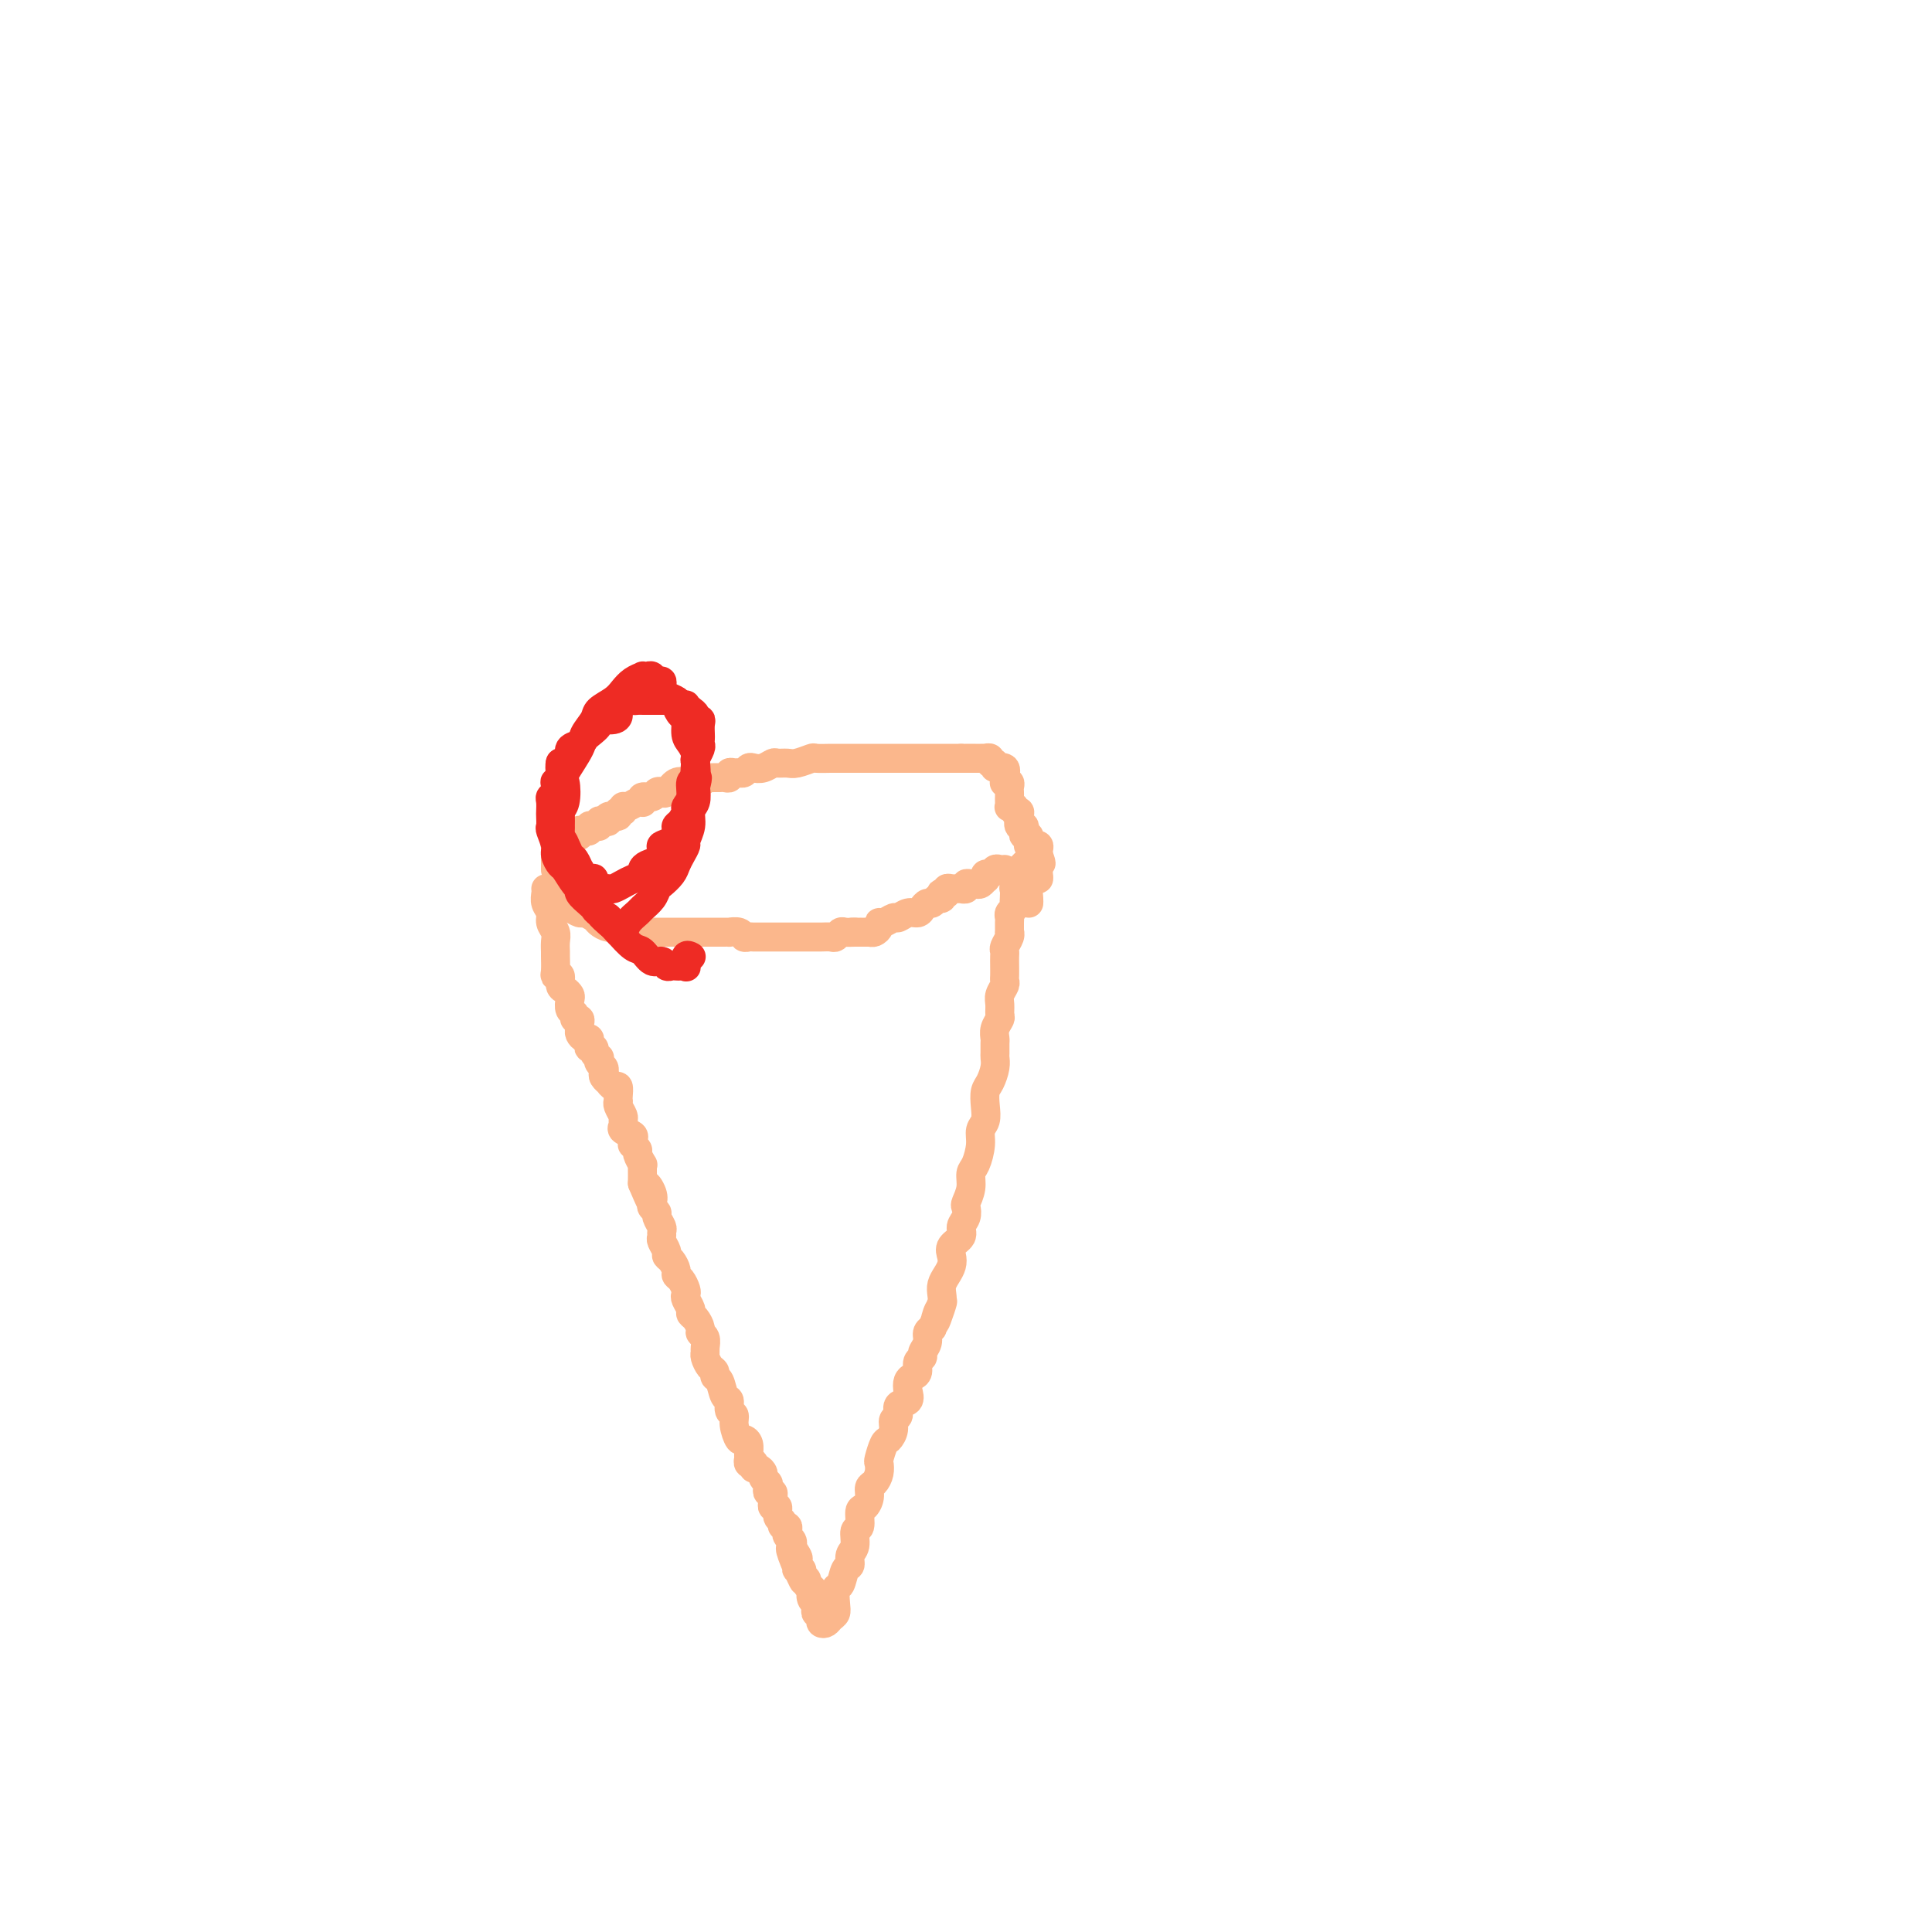 <svg viewBox='0 0 400 400' version='1.1' xmlns='http://www.w3.org/2000/svg' xmlns:xlink='http://www.w3.org/1999/xlink'><g fill='none' stroke='#FBB78C' stroke-width='6' stroke-linecap='round' stroke-linejoin='round'><path d='M113,184c0.033,0.244 0.065,0.488 0,1c-0.065,0.512 -0.228,1.291 0,2c0.228,0.709 0.846,1.346 1,2c0.154,0.654 -0.155,1.325 0,2c0.155,0.675 0.774,1.354 1,2c0.226,0.646 0.060,1.259 0,2c-0.060,0.741 -0.012,1.608 0,2c0.012,0.392 -0.012,0.308 0,1c0.012,0.692 0.058,2.160 0,3c-0.058,0.840 -0.222,1.051 0,1c0.222,-0.051 0.830,-0.366 1,0c0.170,0.366 -0.099,1.411 0,2c0.099,0.589 0.567,0.721 1,1c0.433,0.279 0.833,0.706 1,1c0.167,0.294 0.101,0.456 0,1c-0.101,0.544 -0.237,1.469 0,2c0.237,0.531 0.848,0.667 1,1c0.152,0.333 -0.156,0.862 0,1c0.156,0.138 0.777,-0.117 1,0c0.223,0.117 0.049,0.605 0,1c-0.049,0.395 0.026,0.697 0,1c-0.026,0.303 -0.152,0.607 0,1c0.152,0.393 0.581,0.875 1,1c0.419,0.125 0.829,-0.107 1,0c0.171,0.107 0.102,0.555 0,1c-0.102,0.445 -0.237,0.889 0,1c0.237,0.111 0.847,-0.111 1,0c0.153,0.111 -0.152,0.554 0,1c0.152,0.446 0.759,0.893 1,1c0.241,0.107 0.116,-0.126 0,0c-0.116,0.126 -0.223,0.612 0,1c0.223,0.388 0.777,0.677 1,1c0.223,0.323 0.115,0.679 0,1c-0.115,0.321 -0.237,0.606 0,1c0.237,0.394 0.834,0.897 1,1c0.166,0.103 -0.099,-0.193 0,0c0.099,0.193 0.563,0.874 1,1c0.437,0.126 0.848,-0.304 1,0c0.152,0.304 0.044,1.342 0,2c-0.044,0.658 -0.026,0.936 0,1c0.026,0.064 0.060,-0.085 0,0c-0.060,0.085 -0.214,0.404 0,1c0.214,0.596 0.797,1.469 1,2c0.203,0.531 0.026,0.719 0,1c-0.026,0.281 0.098,0.654 0,1c-0.098,0.346 -0.420,0.666 0,1c0.420,0.334 1.581,0.681 2,1c0.419,0.319 0.097,0.609 0,1c-0.097,0.391 0.030,0.883 0,1c-0.030,0.117 -0.218,-0.141 0,0c0.218,0.141 0.843,0.680 1,1c0.157,0.320 -0.154,0.420 0,1c0.154,0.580 0.773,1.640 1,2c0.227,0.360 0.061,0.020 0,0c-0.061,-0.020 -0.017,0.280 0,1c0.017,0.720 0.009,1.860 0,3'/><path d='M133,245c2.952,7.002 1.331,2.506 1,1c-0.331,-1.506 0.628,-0.023 1,1c0.372,1.023 0.156,1.587 0,2c-0.156,0.413 -0.252,0.674 0,1c0.252,0.326 0.852,0.718 1,1c0.148,0.282 -0.158,0.456 0,1c0.158,0.544 0.778,1.459 1,2c0.222,0.541 0.045,0.709 0,1c-0.045,0.291 0.043,0.707 0,1c-0.043,0.293 -0.218,0.463 0,1c0.218,0.537 0.828,1.439 1,2c0.172,0.561 -0.095,0.779 0,1c0.095,0.221 0.551,0.444 1,1c0.449,0.556 0.891,1.445 1,2c0.109,0.555 -0.115,0.778 0,1c0.115,0.222 0.571,0.444 1,1c0.429,0.556 0.832,1.444 1,2c0.168,0.556 0.100,0.778 0,1c-0.100,0.222 -0.233,0.444 0,1c0.233,0.556 0.832,1.444 1,2c0.168,0.556 -0.095,0.778 0,1c0.095,0.222 0.547,0.444 1,1c0.453,0.556 0.906,1.444 1,2c0.094,0.556 -0.172,0.778 0,1c0.172,0.222 0.781,0.445 1,1c0.219,0.555 0.049,1.444 0,2c-0.049,0.556 0.025,0.779 0,1c-0.025,0.221 -0.147,0.438 0,1c0.147,0.562 0.564,1.468 1,2c0.436,0.532 0.891,0.691 1,1c0.109,0.309 -0.130,0.769 0,1c0.130,0.231 0.627,0.232 1,1c0.373,0.768 0.621,2.301 1,3c0.379,0.699 0.889,0.563 1,1c0.111,0.437 -0.178,1.447 0,2c0.178,0.553 0.822,0.647 1,1c0.178,0.353 -0.110,0.963 0,2c0.110,1.037 0.618,2.501 1,3c0.382,0.499 0.637,0.032 1,0c0.363,-0.032 0.833,0.370 1,1c0.167,0.630 0.031,1.488 0,2c-0.031,0.512 0.044,0.677 0,1c-0.044,0.323 -0.205,0.804 0,1c0.205,0.196 0.777,0.108 1,0c0.223,-0.108 0.097,-0.236 0,0c-0.097,0.236 -0.166,0.837 0,1c0.166,0.163 0.567,-0.111 1,0c0.433,0.111 0.900,0.608 1,1c0.100,0.392 -0.165,0.679 0,1c0.165,0.321 0.762,0.678 1,1c0.238,0.322 0.117,0.611 0,1c-0.117,0.389 -0.228,0.879 0,1c0.228,0.121 0.797,-0.127 1,0c0.203,0.127 0.039,0.629 0,1c-0.039,0.371 0.046,0.610 0,1c-0.046,0.390 -0.224,0.932 0,1c0.224,0.068 0.848,-0.336 1,0c0.152,0.336 -0.169,1.414 0,2c0.169,0.586 0.829,0.682 1,1c0.171,0.318 -0.147,0.858 0,1c0.147,0.142 0.757,-0.116 1,0c0.243,0.116 0.118,0.605 0,1c-0.118,0.395 -0.228,0.697 0,1c0.228,0.303 0.793,0.607 1,1c0.207,0.393 0.056,0.875 0,1c-0.056,0.125 -0.016,-0.107 0,0c0.016,0.107 0.008,0.554 0,1'/><path d='M164,321c4.735,11.997 1.071,3.989 0,1c-1.071,-2.989 0.449,-0.959 1,0c0.551,0.959 0.132,0.848 0,1c-0.132,0.152 0.021,0.565 0,1c-0.021,0.435 -0.217,0.890 0,1c0.217,0.110 0.846,-0.124 1,0c0.154,0.124 -0.169,0.606 0,1c0.169,0.394 0.829,0.701 1,1c0.171,0.299 -0.147,0.591 0,1c0.147,0.409 0.758,0.935 1,1c0.242,0.065 0.117,-0.333 0,0c-0.117,0.333 -0.224,1.395 0,2c0.224,0.605 0.778,0.753 1,1c0.222,0.247 0.111,0.591 0,1c-0.111,0.409 -0.223,0.881 0,1c0.223,0.119 0.780,-0.115 1,0c0.220,0.115 0.101,0.578 0,1c-0.101,0.422 -0.185,0.802 0,1c0.185,0.198 0.637,0.214 1,0c0.363,-0.214 0.636,-0.657 1,-1c0.364,-0.343 0.818,-0.586 1,-1c0.182,-0.414 0.091,-0.999 0,-2c-0.091,-1.001 -0.183,-2.418 0,-3c0.183,-0.582 0.642,-0.328 1,-1c0.358,-0.672 0.617,-2.268 1,-3c0.383,-0.732 0.891,-0.600 1,-1c0.109,-0.400 -0.182,-1.333 0,-2c0.182,-0.667 0.836,-1.067 1,-2c0.164,-0.933 -0.162,-2.399 0,-3c0.162,-0.601 0.813,-0.336 1,-1c0.187,-0.664 -0.091,-2.257 0,-3c0.091,-0.743 0.550,-0.635 1,-1c0.450,-0.365 0.891,-1.201 1,-2c0.109,-0.799 -0.115,-1.560 0,-2c0.115,-0.440 0.570,-0.559 1,-1c0.430,-0.441 0.836,-1.202 1,-2c0.164,-0.798 0.087,-1.631 0,-2c-0.087,-0.369 -0.182,-0.274 0,-1c0.182,-0.726 0.642,-2.273 1,-3c0.358,-0.727 0.616,-0.632 1,-1c0.384,-0.368 0.895,-1.197 1,-2c0.105,-0.803 -0.196,-1.580 0,-2c0.196,-0.420 0.889,-0.483 1,-1c0.111,-0.517 -0.360,-1.487 0,-2c0.360,-0.513 1.551,-0.570 2,-1c0.449,-0.430 0.158,-1.232 0,-2c-0.158,-0.768 -0.182,-1.501 0,-2c0.182,-0.499 0.569,-0.763 1,-1c0.431,-0.237 0.904,-0.448 1,-1c0.096,-0.552 -0.185,-1.447 0,-2c0.185,-0.553 0.837,-0.764 1,-1c0.163,-0.236 -0.162,-0.496 0,-1c0.162,-0.504 0.813,-1.251 1,-2c0.187,-0.749 -0.089,-1.500 0,-2c0.089,-0.500 0.545,-0.750 1,-1'/><path d='M193,275c3.646,-9.855 1.761,-3.991 1,-2c-0.761,1.991 -0.397,0.111 0,-1c0.397,-1.111 0.828,-1.452 1,-2c0.172,-0.548 0.085,-1.301 0,-2c-0.085,-0.699 -0.168,-1.342 0,-2c0.168,-0.658 0.589,-1.331 1,-2c0.411,-0.669 0.813,-1.334 1,-2c0.187,-0.666 0.159,-1.333 0,-2c-0.159,-0.667 -0.449,-1.335 0,-2c0.449,-0.665 1.636,-1.328 2,-2c0.364,-0.672 -0.095,-1.351 0,-2c0.095,-0.649 0.743,-1.266 1,-2c0.257,-0.734 0.124,-1.584 0,-2c-0.124,-0.416 -0.239,-0.397 0,-1c0.239,-0.603 0.834,-1.828 1,-3c0.166,-1.172 -0.095,-2.291 0,-3c0.095,-0.709 0.548,-1.008 1,-2c0.452,-0.992 0.905,-2.679 1,-4c0.095,-1.321 -0.168,-2.278 0,-3c0.168,-0.722 0.767,-1.208 1,-2c0.233,-0.792 0.101,-1.890 0,-3c-0.101,-1.110 -0.171,-2.233 0,-3c0.171,-0.767 0.582,-1.179 1,-2c0.418,-0.821 0.844,-2.050 1,-3c0.156,-0.950 0.041,-1.619 0,-2c-0.041,-0.381 -0.007,-0.473 0,-1c0.007,-0.527 -0.012,-1.488 0,-2c0.012,-0.512 0.056,-0.574 0,-1c-0.056,-0.426 -0.212,-1.216 0,-2c0.212,-0.784 0.793,-1.562 1,-2c0.207,-0.438 0.041,-0.537 0,-1c-0.041,-0.463 0.041,-1.289 0,-2c-0.041,-0.711 -0.207,-1.307 0,-2c0.207,-0.693 0.788,-1.485 1,-2c0.212,-0.515 0.057,-0.754 0,-1c-0.057,-0.246 -0.016,-0.499 0,-1c0.016,-0.501 0.008,-1.251 0,-2c-0.008,-0.749 -0.016,-1.497 0,-2c0.016,-0.503 0.057,-0.760 0,-1c-0.057,-0.240 -0.211,-0.463 0,-1c0.211,-0.537 0.789,-1.387 1,-2c0.211,-0.613 0.056,-0.990 0,-1c-0.056,-0.010 -0.011,0.348 0,0c0.011,-0.348 -0.011,-1.403 0,-2c0.011,-0.597 0.055,-0.736 0,-1c-0.055,-0.264 -0.211,-0.653 0,-1c0.211,-0.347 0.788,-0.653 1,-1c0.212,-0.347 0.061,-0.737 0,-1c-0.061,-0.263 -0.030,-0.399 0,-1c0.030,-0.601 0.061,-1.666 0,-2c-0.061,-0.334 -0.212,0.064 0,0c0.212,-0.064 0.788,-0.591 1,-1c0.212,-0.409 0.061,-0.702 0,-1c-0.061,-0.298 -0.030,-0.602 0,-1c0.030,-0.398 0.060,-0.890 0,-1c-0.060,-0.110 -0.208,0.163 0,0c0.208,-0.163 0.774,-0.761 1,-1c0.226,-0.239 0.113,-0.120 0,0'/><path d='M115,186c0.468,-0.092 0.936,-0.183 1,0c0.064,0.183 -0.277,0.641 0,1c0.277,0.359 1.173,0.621 2,1c0.827,0.379 1.586,0.876 2,1c0.414,0.124 0.482,-0.126 1,0c0.518,0.126 1.487,0.626 2,1c0.513,0.374 0.570,0.622 1,1c0.430,0.378 1.232,0.886 2,1c0.768,0.114 1.501,-0.166 2,0c0.499,0.166 0.764,0.776 1,1c0.236,0.224 0.445,0.060 1,0c0.555,-0.060 1.458,-0.016 2,0c0.542,0.016 0.724,0.004 1,0c0.276,-0.004 0.648,-0.001 1,0c0.352,0.001 0.686,0.000 1,0c0.314,-0.000 0.609,-0.000 1,0c0.391,0.000 0.877,0.000 1,0c0.123,-0.000 -0.118,-0.000 0,0c0.118,0.000 0.595,0.000 1,0c0.405,-0.000 0.737,-0.000 1,0c0.263,0.000 0.456,0.000 1,0c0.544,-0.000 1.441,-0.000 2,0c0.559,0.000 0.782,0.000 1,0c0.218,-0.000 0.431,-0.000 1,0c0.569,0.000 1.496,0.000 2,0c0.504,-0.000 0.587,-0.001 1,0c0.413,0.001 1.157,0.004 2,0c0.843,-0.004 1.784,-0.015 2,0c0.216,0.015 -0.293,0.057 0,0c0.293,-0.057 1.388,-0.211 2,0c0.612,0.211 0.740,0.789 1,1c0.260,0.211 0.652,0.057 1,0c0.348,-0.057 0.651,-0.015 1,0c0.349,0.015 0.745,0.004 1,0c0.255,-0.004 0.368,-0.001 1,0c0.632,0.001 1.783,0.000 2,0c0.217,-0.000 -0.500,-0.000 0,0c0.500,0.000 2.217,0.000 3,0c0.783,-0.000 0.633,-0.000 1,0c0.367,0.000 1.250,0.001 2,0c0.750,-0.001 1.367,-0.004 2,0c0.633,0.004 1.282,0.015 2,0c0.718,-0.015 1.505,-0.057 2,0c0.495,0.057 0.700,0.211 1,0c0.300,-0.211 0.696,-0.788 1,-1c0.304,-0.212 0.515,-0.061 1,0c0.485,0.061 1.242,0.030 2,0'/><path d='M177,193c6.897,-0.000 1.641,-0.000 0,0c-1.641,0.000 0.334,0.001 1,0c0.666,-0.001 0.025,-0.003 0,0c-0.025,0.003 0.567,0.011 1,0c0.433,-0.011 0.706,-0.040 1,0c0.294,0.040 0.607,0.150 1,0c0.393,-0.150 0.864,-0.561 1,-1c0.136,-0.439 -0.063,-0.906 0,-1c0.063,-0.094 0.388,0.186 1,0c0.612,-0.186 1.512,-0.837 2,-1c0.488,-0.163 0.565,0.163 1,0c0.435,-0.163 1.230,-0.813 2,-1c0.770,-0.187 1.516,0.089 2,0c0.484,-0.089 0.708,-0.545 1,-1c0.292,-0.455 0.653,-0.910 1,-1c0.347,-0.090 0.680,0.186 1,0c0.320,-0.186 0.626,-0.833 1,-1c0.374,-0.167 0.817,0.148 1,0c0.183,-0.148 0.105,-0.758 0,-1c-0.105,-0.242 -0.236,-0.118 0,0c0.236,0.118 0.838,0.228 1,0c0.162,-0.228 -0.115,-0.793 0,-1c0.115,-0.207 0.623,-0.054 1,0c0.377,0.054 0.622,0.011 1,0c0.378,-0.011 0.889,0.011 1,0c0.111,-0.011 -0.177,-0.056 0,0c0.177,0.056 0.821,0.212 1,0c0.179,-0.212 -0.106,-0.793 0,-1c0.106,-0.207 0.603,-0.040 1,0c0.397,0.040 0.694,-0.046 1,0c0.306,0.046 0.621,0.224 1,0c0.379,-0.224 0.823,-0.848 1,-1c0.177,-0.152 0.089,0.170 0,0c-0.089,-0.170 -0.178,-0.830 0,-1c0.178,-0.170 0.622,0.151 1,0c0.378,-0.151 0.690,-0.772 1,-1c0.310,-0.228 0.619,-0.061 1,0c0.381,0.061 0.833,0.016 1,0c0.167,-0.016 0.048,-0.005 0,0c-0.048,0.005 -0.024,0.002 0,0'/><path d='M115,180c-0.000,0.089 -0.000,0.179 0,0c0.000,-0.179 0.000,-0.626 0,-1c-0.000,-0.374 -0.001,-0.675 0,-1c0.001,-0.325 0.003,-0.676 0,-1c-0.003,-0.324 -0.012,-0.623 0,-1c0.012,-0.377 0.044,-0.833 0,-1c-0.044,-0.167 -0.166,-0.045 0,0c0.166,0.045 0.619,0.013 1,0c0.381,-0.013 0.691,-0.006 1,0'/><path d='M117,175c0.261,-1.017 -0.088,-1.061 0,-1c0.088,0.061 0.611,0.227 1,0c0.389,-0.227 0.643,-0.846 1,-1c0.357,-0.154 0.818,0.156 1,0c0.182,-0.156 0.087,-0.778 0,-1c-0.087,-0.222 -0.164,-0.046 0,0c0.164,0.046 0.570,-0.040 1,0c0.430,0.040 0.886,0.207 1,0c0.114,-0.207 -0.113,-0.786 0,-1c0.113,-0.214 0.565,-0.061 1,0c0.435,0.061 0.851,0.030 1,0c0.149,-0.030 0.030,-0.060 0,0c-0.030,0.060 0.028,0.208 0,0c-0.028,-0.208 -0.143,-0.773 0,-1c0.143,-0.227 0.545,-0.118 1,0c0.455,0.118 0.963,0.243 1,0c0.037,-0.243 -0.397,-0.854 0,-1c0.397,-0.146 1.625,0.172 2,0c0.375,-0.172 -0.103,-0.834 0,-1c0.103,-0.166 0.788,0.166 1,0c0.212,-0.166 -0.048,-0.828 0,-1c0.048,-0.172 0.403,0.146 1,0c0.597,-0.146 1.435,-0.756 2,-1c0.565,-0.244 0.858,-0.122 1,0c0.142,0.122 0.132,0.242 0,0c-0.132,-0.242 -0.387,-0.847 0,-1c0.387,-0.153 1.416,0.148 2,0c0.584,-0.148 0.724,-0.743 1,-1c0.276,-0.257 0.689,-0.174 1,0c0.311,0.174 0.521,0.440 1,0c0.479,-0.440 1.229,-1.586 2,-2c0.771,-0.414 1.564,-0.097 2,0c0.436,0.097 0.516,-0.027 1,0c0.484,0.027 1.373,0.203 2,0c0.627,-0.203 0.994,-0.787 1,-1c0.006,-0.213 -0.348,-0.056 0,0c0.348,0.056 1.399,0.011 2,0c0.601,-0.011 0.752,0.011 1,0c0.248,-0.011 0.591,-0.056 1,0c0.409,0.056 0.883,0.212 1,0c0.117,-0.212 -0.123,-0.793 0,-1c0.123,-0.207 0.610,-0.042 1,0c0.390,0.042 0.685,-0.040 1,0c0.315,0.040 0.652,0.203 1,0c0.348,-0.203 0.708,-0.772 1,-1c0.292,-0.228 0.515,-0.114 1,0c0.485,0.114 1.231,0.228 2,0c0.769,-0.228 1.562,-0.797 2,-1c0.438,-0.203 0.521,-0.040 1,0c0.479,0.040 1.354,-0.042 2,0c0.646,0.042 1.061,0.207 2,0c0.939,-0.207 2.401,-0.788 3,-1c0.599,-0.212 0.335,-0.057 1,0c0.665,0.057 2.257,0.015 3,0c0.743,-0.015 0.636,-0.004 1,0c0.364,0.004 1.200,0.001 2,0c0.800,-0.001 1.565,-0.000 2,0c0.435,0.000 0.540,0.000 1,0c0.460,-0.000 1.274,-0.000 2,0c0.726,0.000 1.363,0.000 2,0c0.637,-0.000 1.273,-0.000 2,0c0.727,0.000 1.546,0.000 2,0c0.454,-0.000 0.543,-0.000 1,0c0.457,0.000 1.282,0.000 2,0c0.718,-0.000 1.331,-0.000 2,0c0.669,0.000 1.396,0.000 2,0c0.604,-0.000 1.086,-0.000 2,0c0.914,0.000 2.261,0.000 3,0c0.739,-0.000 0.869,-0.000 1,0'/><path d='M199,157c4.912,0.000 1.693,0.000 1,0c-0.693,-0.000 1.139,-0.001 2,0c0.861,0.001 0.751,0.004 1,0c0.249,-0.004 0.856,-0.016 1,0c0.144,0.016 -0.174,0.061 0,0c0.174,-0.061 0.839,-0.228 1,0c0.161,0.228 -0.181,0.852 0,1c0.181,0.148 0.886,-0.181 1,0c0.114,0.181 -0.363,0.872 0,1c0.363,0.128 1.565,-0.306 2,0c0.435,0.306 0.102,1.353 0,2c-0.102,0.647 0.025,0.894 0,1c-0.025,0.106 -0.203,0.070 0,0c0.203,-0.070 0.786,-0.174 1,0c0.214,0.174 0.058,0.625 0,1c-0.058,0.375 -0.017,0.675 0,1c0.017,0.325 0.008,0.674 0,1c-0.008,0.326 -0.017,0.627 0,1c0.017,0.373 0.061,0.817 0,1c-0.061,0.183 -0.226,0.103 0,0c0.226,-0.103 0.844,-0.230 1,0c0.156,0.230 -0.151,0.817 0,1c0.151,0.183 0.759,-0.039 1,0c0.241,0.039 0.116,0.340 0,1c-0.116,0.660 -0.223,1.679 0,2c0.223,0.321 0.778,-0.055 1,0c0.222,0.055 0.112,0.540 0,1c-0.112,0.460 -0.227,0.894 0,1c0.227,0.106 0.797,-0.115 1,0c0.203,0.115 0.039,0.567 0,1c-0.039,0.433 0.046,0.847 0,1c-0.046,0.153 -0.222,0.044 0,0c0.222,-0.044 0.844,-0.023 1,0c0.156,0.023 -0.154,0.047 0,0c0.154,-0.047 0.772,-0.167 1,0c0.228,0.167 0.065,0.619 0,1c-0.065,0.381 -0.033,0.690 0,1'/><path d='M215,177c1.083,2.967 0.290,1.386 0,1c-0.290,-0.386 -0.077,0.423 0,1c0.077,0.577 0.018,0.924 0,1c-0.018,0.076 0.006,-0.117 0,0c-0.006,0.117 -0.040,0.546 0,1c0.040,0.454 0.154,0.934 0,1c-0.154,0.066 -0.577,-0.284 -1,0c-0.423,0.284 -0.845,1.200 -1,2c-0.155,0.800 -0.042,1.485 0,2c0.042,0.515 0.012,0.862 0,1c-0.012,0.138 -0.006,0.069 0,0'/></g>
<g fill='none' stroke='#EE2B24' stroke-width='6' stroke-linecap='round' stroke-linejoin='round'><path d='M116,158c-0.000,-0.089 -0.000,-0.178 0,0c0.000,0.178 0.000,0.624 0,1c-0.000,0.376 -0.000,0.682 0,1c0.000,0.318 0.000,0.649 0,1c-0.000,0.351 -0.000,0.723 0,1c0.000,0.277 0.000,0.458 0,1c-0.000,0.542 -0.000,1.445 0,2c0.000,0.555 0.000,0.764 0,1c-0.000,0.236 -0.001,0.501 0,1c0.001,0.499 0.003,1.232 0,2c-0.003,0.768 -0.012,1.572 0,2c0.012,0.428 0.044,0.481 0,1c-0.044,0.519 -0.166,1.506 0,2c0.166,0.494 0.619,0.496 1,1c0.381,0.504 0.689,1.511 1,2c0.311,0.489 0.626,0.461 1,1c0.374,0.539 0.808,1.645 1,2c0.192,0.355 0.141,-0.041 0,0c-0.141,0.041 -0.374,0.519 0,1c0.374,0.481 1.353,0.966 2,1c0.647,0.034 0.961,-0.383 1,0c0.039,0.383 -0.197,1.567 0,2c0.197,0.433 0.825,0.117 1,0c0.175,-0.117 -0.105,-0.034 0,0c0.105,0.034 0.594,0.020 1,0c0.406,-0.020 0.729,-0.047 1,0c0.271,0.047 0.489,0.167 1,0c0.511,-0.167 1.316,-0.622 2,-1c0.684,-0.378 1.247,-0.678 2,-1c0.753,-0.322 1.694,-0.667 2,-1c0.306,-0.333 -0.025,-0.653 0,-1c0.025,-0.347 0.405,-0.722 1,-1c0.595,-0.278 1.403,-0.459 2,-1c0.597,-0.541 0.982,-1.440 1,-2c0.018,-0.560 -0.332,-0.779 0,-1c0.332,-0.221 1.347,-0.444 2,-1c0.653,-0.556 0.944,-1.444 1,-2c0.056,-0.556 -0.125,-0.781 0,-1c0.125,-0.219 0.554,-0.434 1,-1c0.446,-0.566 0.908,-1.483 1,-2c0.092,-0.517 -0.185,-0.633 0,-1c0.185,-0.367 0.833,-0.986 1,-2c0.167,-1.014 -0.148,-2.422 0,-3c0.148,-0.578 0.758,-0.326 1,-1c0.242,-0.674 0.118,-2.275 0,-3c-0.118,-0.725 -0.228,-0.575 0,-1c0.228,-0.425 0.793,-1.427 1,-2c0.207,-0.573 0.057,-0.718 0,-1c-0.057,-0.282 -0.019,-0.702 0,-1c0.019,-0.298 0.020,-0.475 0,-1c-0.020,-0.525 -0.061,-1.397 0,-2c0.061,-0.603 0.223,-0.936 0,-1c-0.223,-0.064 -0.829,0.140 -1,0c-0.171,-0.140 0.095,-0.626 0,-1c-0.095,-0.374 -0.551,-0.636 -1,-1c-0.449,-0.364 -0.890,-0.829 -1,-1c-0.110,-0.171 0.111,-0.049 0,0c-0.111,0.049 -0.556,0.024 -1,0'/><path d='M141,146c-0.796,-0.691 -0.787,-0.917 -1,-1c-0.213,-0.083 -0.649,-0.022 -1,0c-0.351,0.022 -0.619,0.006 -1,0c-0.381,-0.006 -0.875,-0.002 -1,0c-0.125,0.002 0.120,0.000 0,0c-0.120,-0.000 -0.606,-0.000 -1,0c-0.394,0.000 -0.697,-0.000 -1,0c-0.303,0.000 -0.606,0.001 -1,0c-0.394,-0.001 -0.878,-0.002 -1,0c-0.122,0.002 0.117,0.007 0,0c-0.117,-0.007 -0.592,-0.027 -1,0c-0.408,0.027 -0.751,0.102 -1,0c-0.249,-0.102 -0.404,-0.382 -1,0c-0.596,0.382 -1.632,1.425 -2,2c-0.368,0.575 -0.067,0.683 0,1c0.067,0.317 -0.101,0.844 -1,1c-0.899,0.156 -2.530,-0.060 -3,0c-0.470,0.060 0.220,0.396 0,1c-0.220,0.604 -1.351,1.475 -2,2c-0.649,0.525 -0.818,0.705 -1,1c-0.182,0.295 -0.378,0.704 -1,1c-0.622,0.296 -1.669,0.478 -2,1c-0.331,0.522 0.056,1.382 0,2c-0.056,0.618 -0.555,0.993 -1,1c-0.445,0.007 -0.838,-0.354 -1,0c-0.162,0.354 -0.095,1.422 0,2c0.095,0.578 0.218,0.666 0,1c-0.218,0.334 -0.776,0.914 -1,1c-0.224,0.086 -0.112,-0.324 0,0c0.112,0.324 0.226,1.381 0,2c-0.226,0.619 -0.792,0.800 -1,1c-0.208,0.200 -0.057,0.419 0,1c0.057,0.581 0.019,1.525 0,2c-0.019,0.475 -0.020,0.483 0,1c0.020,0.517 0.061,1.543 0,2c-0.061,0.457 -0.225,0.344 0,1c0.225,0.656 0.837,2.081 1,3c0.163,0.919 -0.124,1.332 0,2c0.124,0.668 0.658,1.593 1,2c0.342,0.407 0.491,0.298 1,1c0.509,0.702 1.380,2.215 2,3c0.620,0.785 0.991,0.840 1,1c0.009,0.160 -0.343,0.424 0,1c0.343,0.576 1.382,1.463 2,2c0.618,0.537 0.814,0.722 1,1c0.186,0.278 0.362,0.648 1,1c0.638,0.352 1.739,0.686 2,1c0.261,0.314 -0.319,0.607 0,1c0.319,0.393 1.537,0.884 2,1c0.463,0.116 0.169,-0.144 0,0c-0.169,0.144 -0.215,0.691 0,1c0.215,0.309 0.691,0.378 1,0c0.309,-0.378 0.450,-1.205 1,-2c0.550,-0.795 1.508,-1.560 2,-2c0.492,-0.440 0.517,-0.555 1,-1c0.483,-0.445 1.425,-1.222 2,-2c0.575,-0.778 0.784,-1.559 1,-2c0.216,-0.441 0.440,-0.542 1,-1c0.560,-0.458 1.455,-1.273 2,-2c0.545,-0.727 0.738,-1.366 1,-2c0.262,-0.634 0.591,-1.262 1,-2c0.409,-0.738 0.898,-1.586 1,-2c0.102,-0.414 -0.183,-0.393 0,-1c0.183,-0.607 0.832,-1.843 1,-3c0.168,-1.157 -0.147,-2.235 0,-3c0.147,-0.765 0.756,-1.219 1,-2c0.244,-0.781 0.122,-1.891 0,-3'/><path d='M144,163c0.777,-3.081 0.218,-1.783 0,-2c-0.218,-0.217 -0.096,-1.950 0,-3c0.096,-1.050 0.167,-1.418 0,-2c-0.167,-0.582 -0.571,-1.378 -1,-2c-0.429,-0.622 -0.884,-1.070 -1,-2c-0.116,-0.930 0.106,-2.343 0,-3c-0.106,-0.657 -0.540,-0.557 -1,-1c-0.460,-0.443 -0.947,-1.428 -1,-2c-0.053,-0.572 0.326,-0.732 0,-1c-0.326,-0.268 -1.358,-0.645 -2,-1c-0.642,-0.355 -0.893,-0.687 -1,-1c-0.107,-0.313 -0.070,-0.606 0,-1c0.070,-0.394 0.172,-0.890 0,-1c-0.172,-0.110 -0.619,0.166 -1,0c-0.381,-0.166 -0.696,-0.774 -1,-1c-0.304,-0.226 -0.595,-0.069 -1,0c-0.405,0.069 -0.922,0.049 -1,0c-0.078,-0.049 0.284,-0.126 0,0c-0.284,0.126 -1.212,0.455 -2,1c-0.788,0.545 -1.434,1.304 -2,2c-0.566,0.696 -1.053,1.328 -2,2c-0.947,0.672 -2.356,1.385 -3,2c-0.644,0.615 -0.523,1.132 -1,2c-0.477,0.868 -1.552,2.088 -2,3c-0.448,0.912 -0.267,1.515 -1,3c-0.733,1.485 -2.378,3.853 -3,5c-0.622,1.147 -0.220,1.074 0,2c0.220,0.926 0.259,2.852 0,4c-0.259,1.148 -0.818,1.519 -1,2c-0.182,0.481 0.011,1.071 0,2c-0.011,0.929 -0.225,2.196 0,3c0.225,0.804 0.889,1.145 1,2c0.111,0.855 -0.332,2.225 0,3c0.332,0.775 1.440,0.956 2,2c0.560,1.044 0.572,2.950 1,4c0.428,1.050 1.273,1.245 2,2c0.727,0.755 1.335,2.071 2,3c0.665,0.929 1.385,1.472 2,2c0.615,0.528 1.124,1.040 2,2c0.876,0.960 2.118,2.366 3,3c0.882,0.634 1.402,0.496 2,1c0.598,0.504 1.274,1.652 2,2c0.726,0.348 1.504,-0.103 2,0c0.496,0.103 0.711,0.759 1,1c0.289,0.241 0.652,0.067 1,0c0.348,-0.067 0.681,-0.025 1,0c0.319,0.025 0.625,0.035 1,0c0.375,-0.035 0.819,-0.114 1,0c0.181,0.114 0.100,0.422 0,0c-0.100,-0.422 -0.219,-1.575 0,-2c0.219,-0.425 0.777,-0.121 1,0c0.223,0.121 0.112,0.061 0,0'/></g>
</svg>